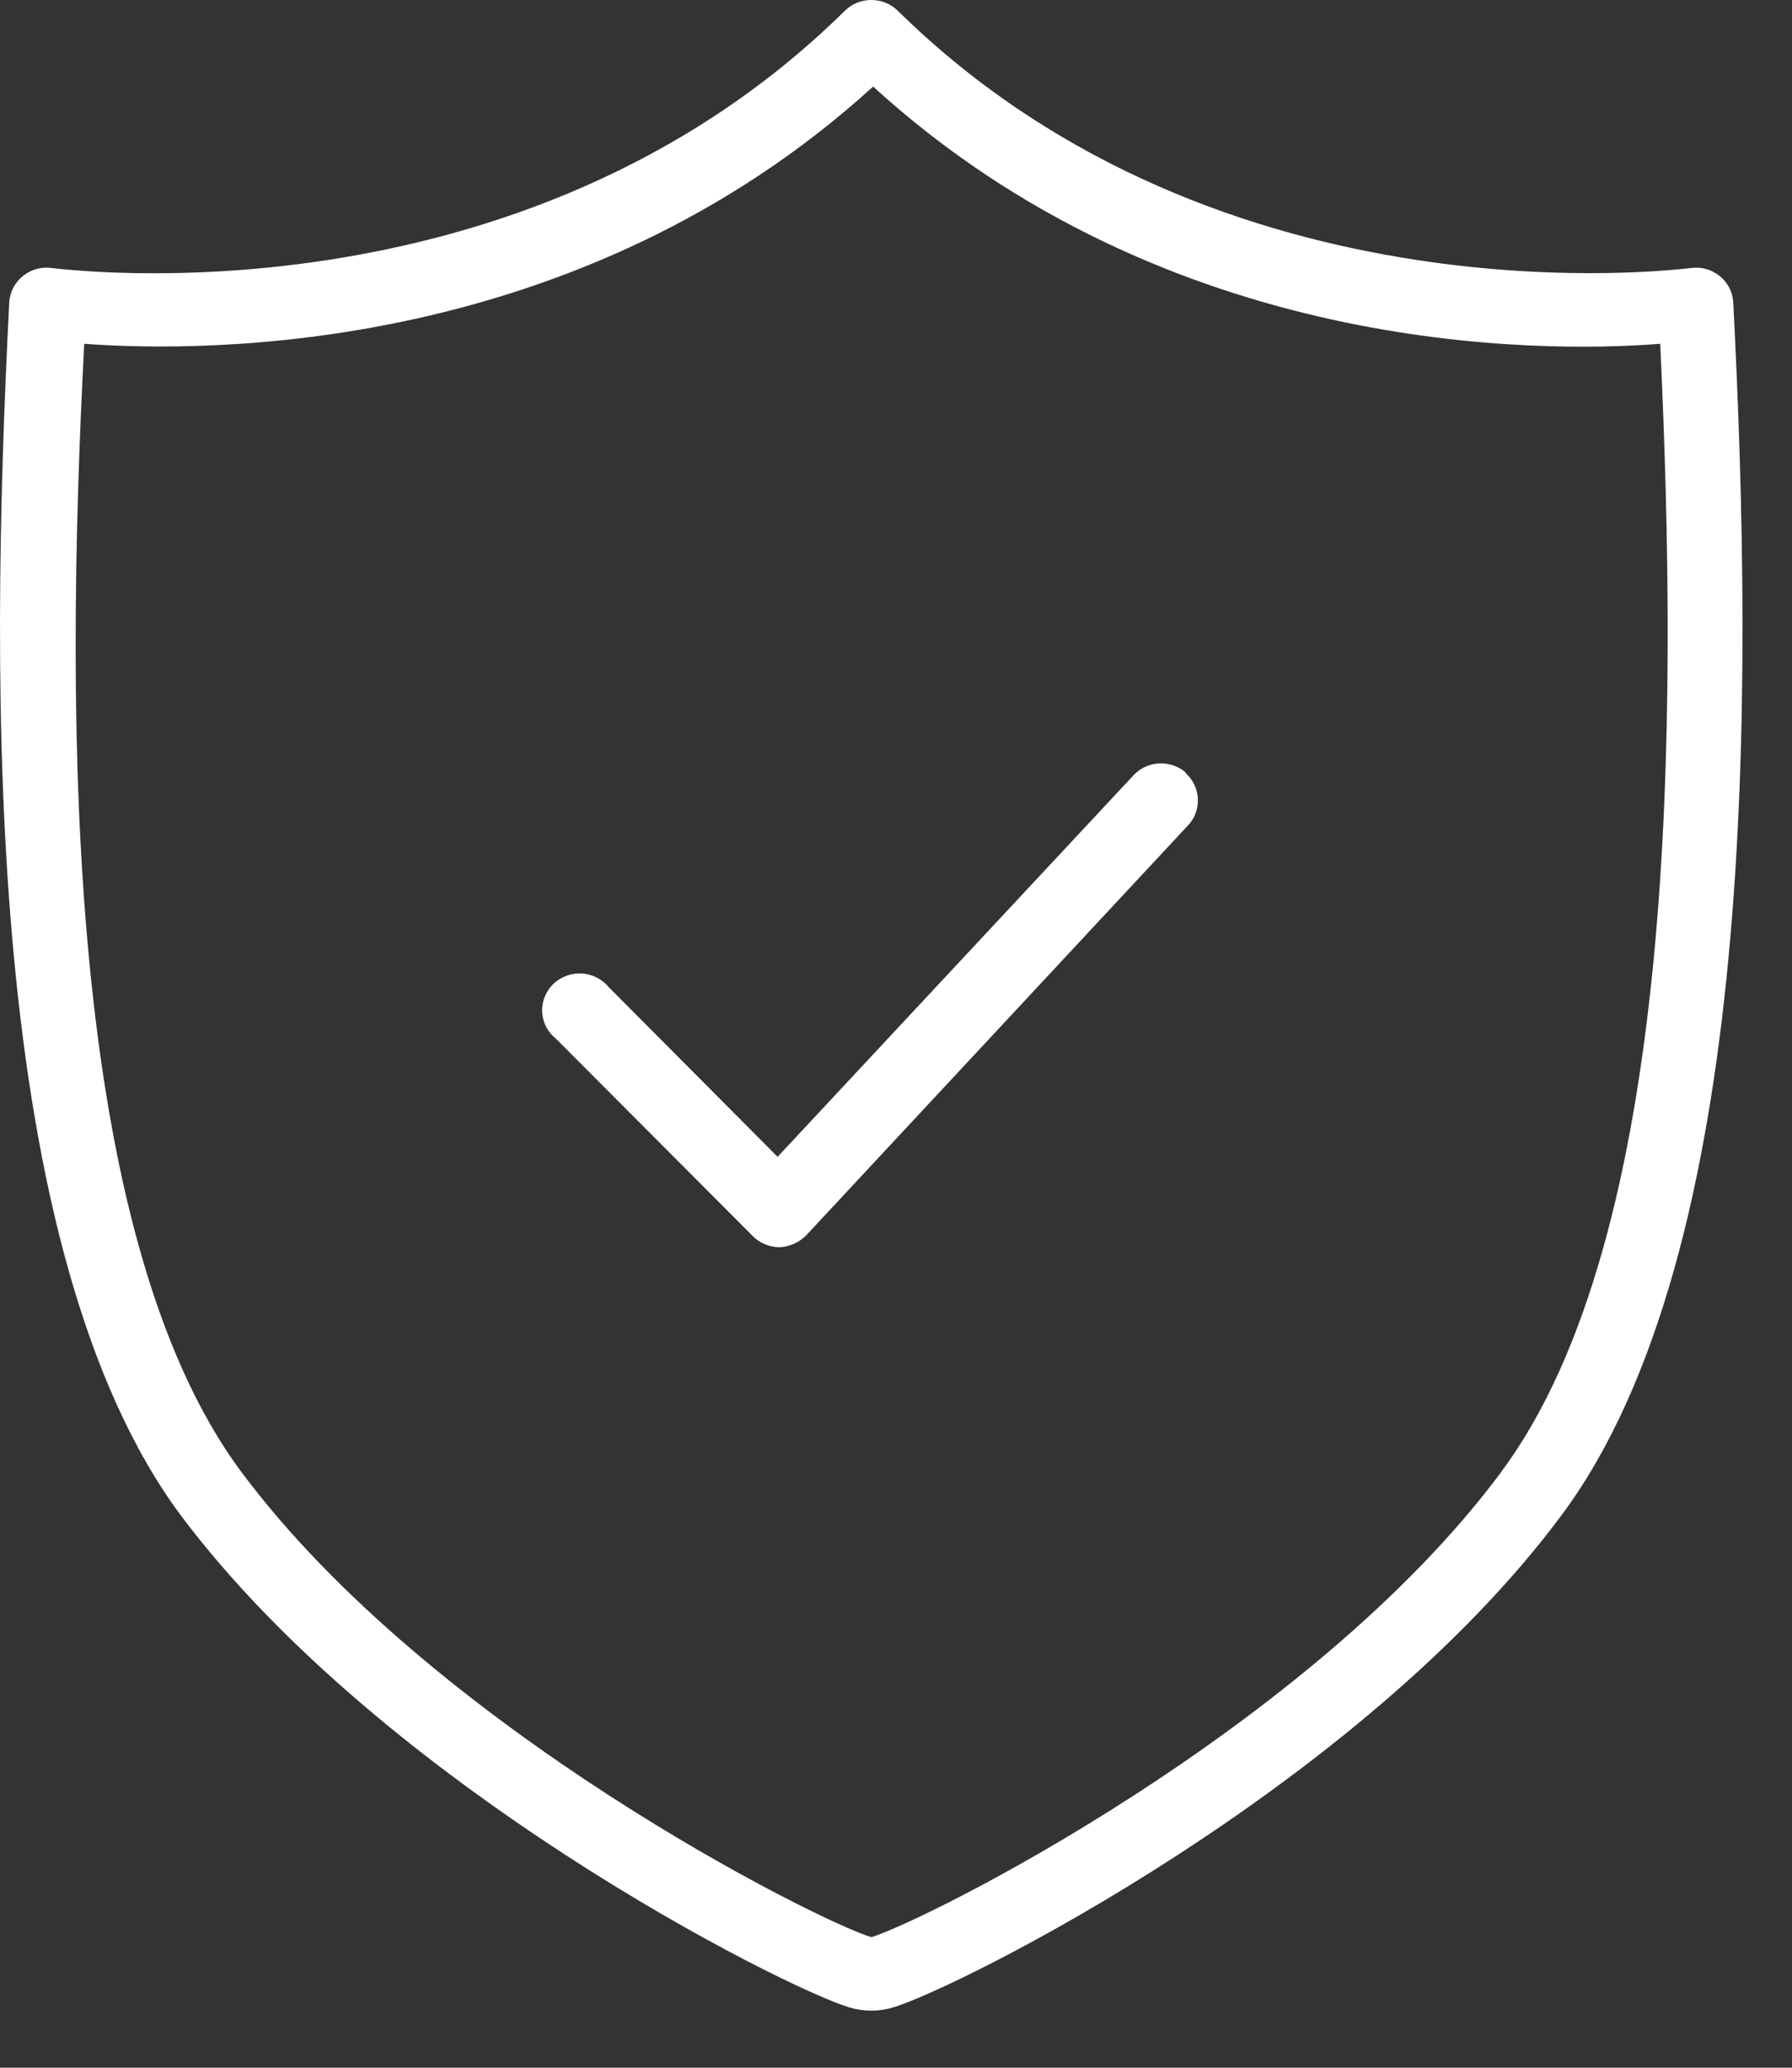 <svg width="13" height="15" viewBox="0 0 13 15" fill="none" xmlns="http://www.w3.org/2000/svg">
<rect x="0" y="0" width="13" height="15" fill="#333333" stroke="none"/>
<path d="M12.574 2.195C12.57 2.119 12.534 2.048 12.473 2.001C12.414 1.953 12.337 1.933 12.261 1.945C12.229 1.945 8.876 2.403 6.514 0.079C6.463 0.028 6.393 0 6.321 0C6.248 0 6.179 0.028 6.128 0.079C3.765 2.408 0.418 1.945 0.38 1.945C0.304 1.933 0.228 1.953 0.168 2.001C0.108 2.048 0.071 2.119 0.067 2.195C-0.079 5.055 -0.109 9.077 1.31 10.991C2.786 12.96 5.679 14.416 6.16 14.562C6.265 14.594 6.377 14.594 6.481 14.562C6.962 14.416 9.866 12.963 11.331 10.988C12.75 9.077 12.72 5.055 12.574 2.195H12.574ZM10.894 10.674C9.51 12.539 6.715 13.933 6.321 14.053C5.926 13.933 3.131 12.534 1.748 10.674C0.475 8.96 0.467 5.258 0.611 2.494C1.503 2.56 4.2 2.571 6.334 0.628C8.468 2.576 11.163 2.563 12.044 2.494C12.174 5.258 12.166 8.96 10.893 10.674H10.894ZM8.602 5.609C8.655 5.657 8.687 5.724 8.69 5.795C8.693 5.866 8.668 5.936 8.618 5.988L5.85 8.96C5.799 9.013 5.729 9.044 5.655 9.048C5.581 9.047 5.51 9.018 5.459 8.965L4.034 7.536H4.034C3.974 7.489 3.937 7.418 3.933 7.343C3.929 7.267 3.958 7.193 4.013 7.139C4.068 7.086 4.143 7.058 4.221 7.062C4.298 7.067 4.37 7.104 4.418 7.163L5.641 8.392L8.224 5.623C8.324 5.517 8.491 5.509 8.602 5.604L8.602 5.609Z" fill="white"/>
</svg>
